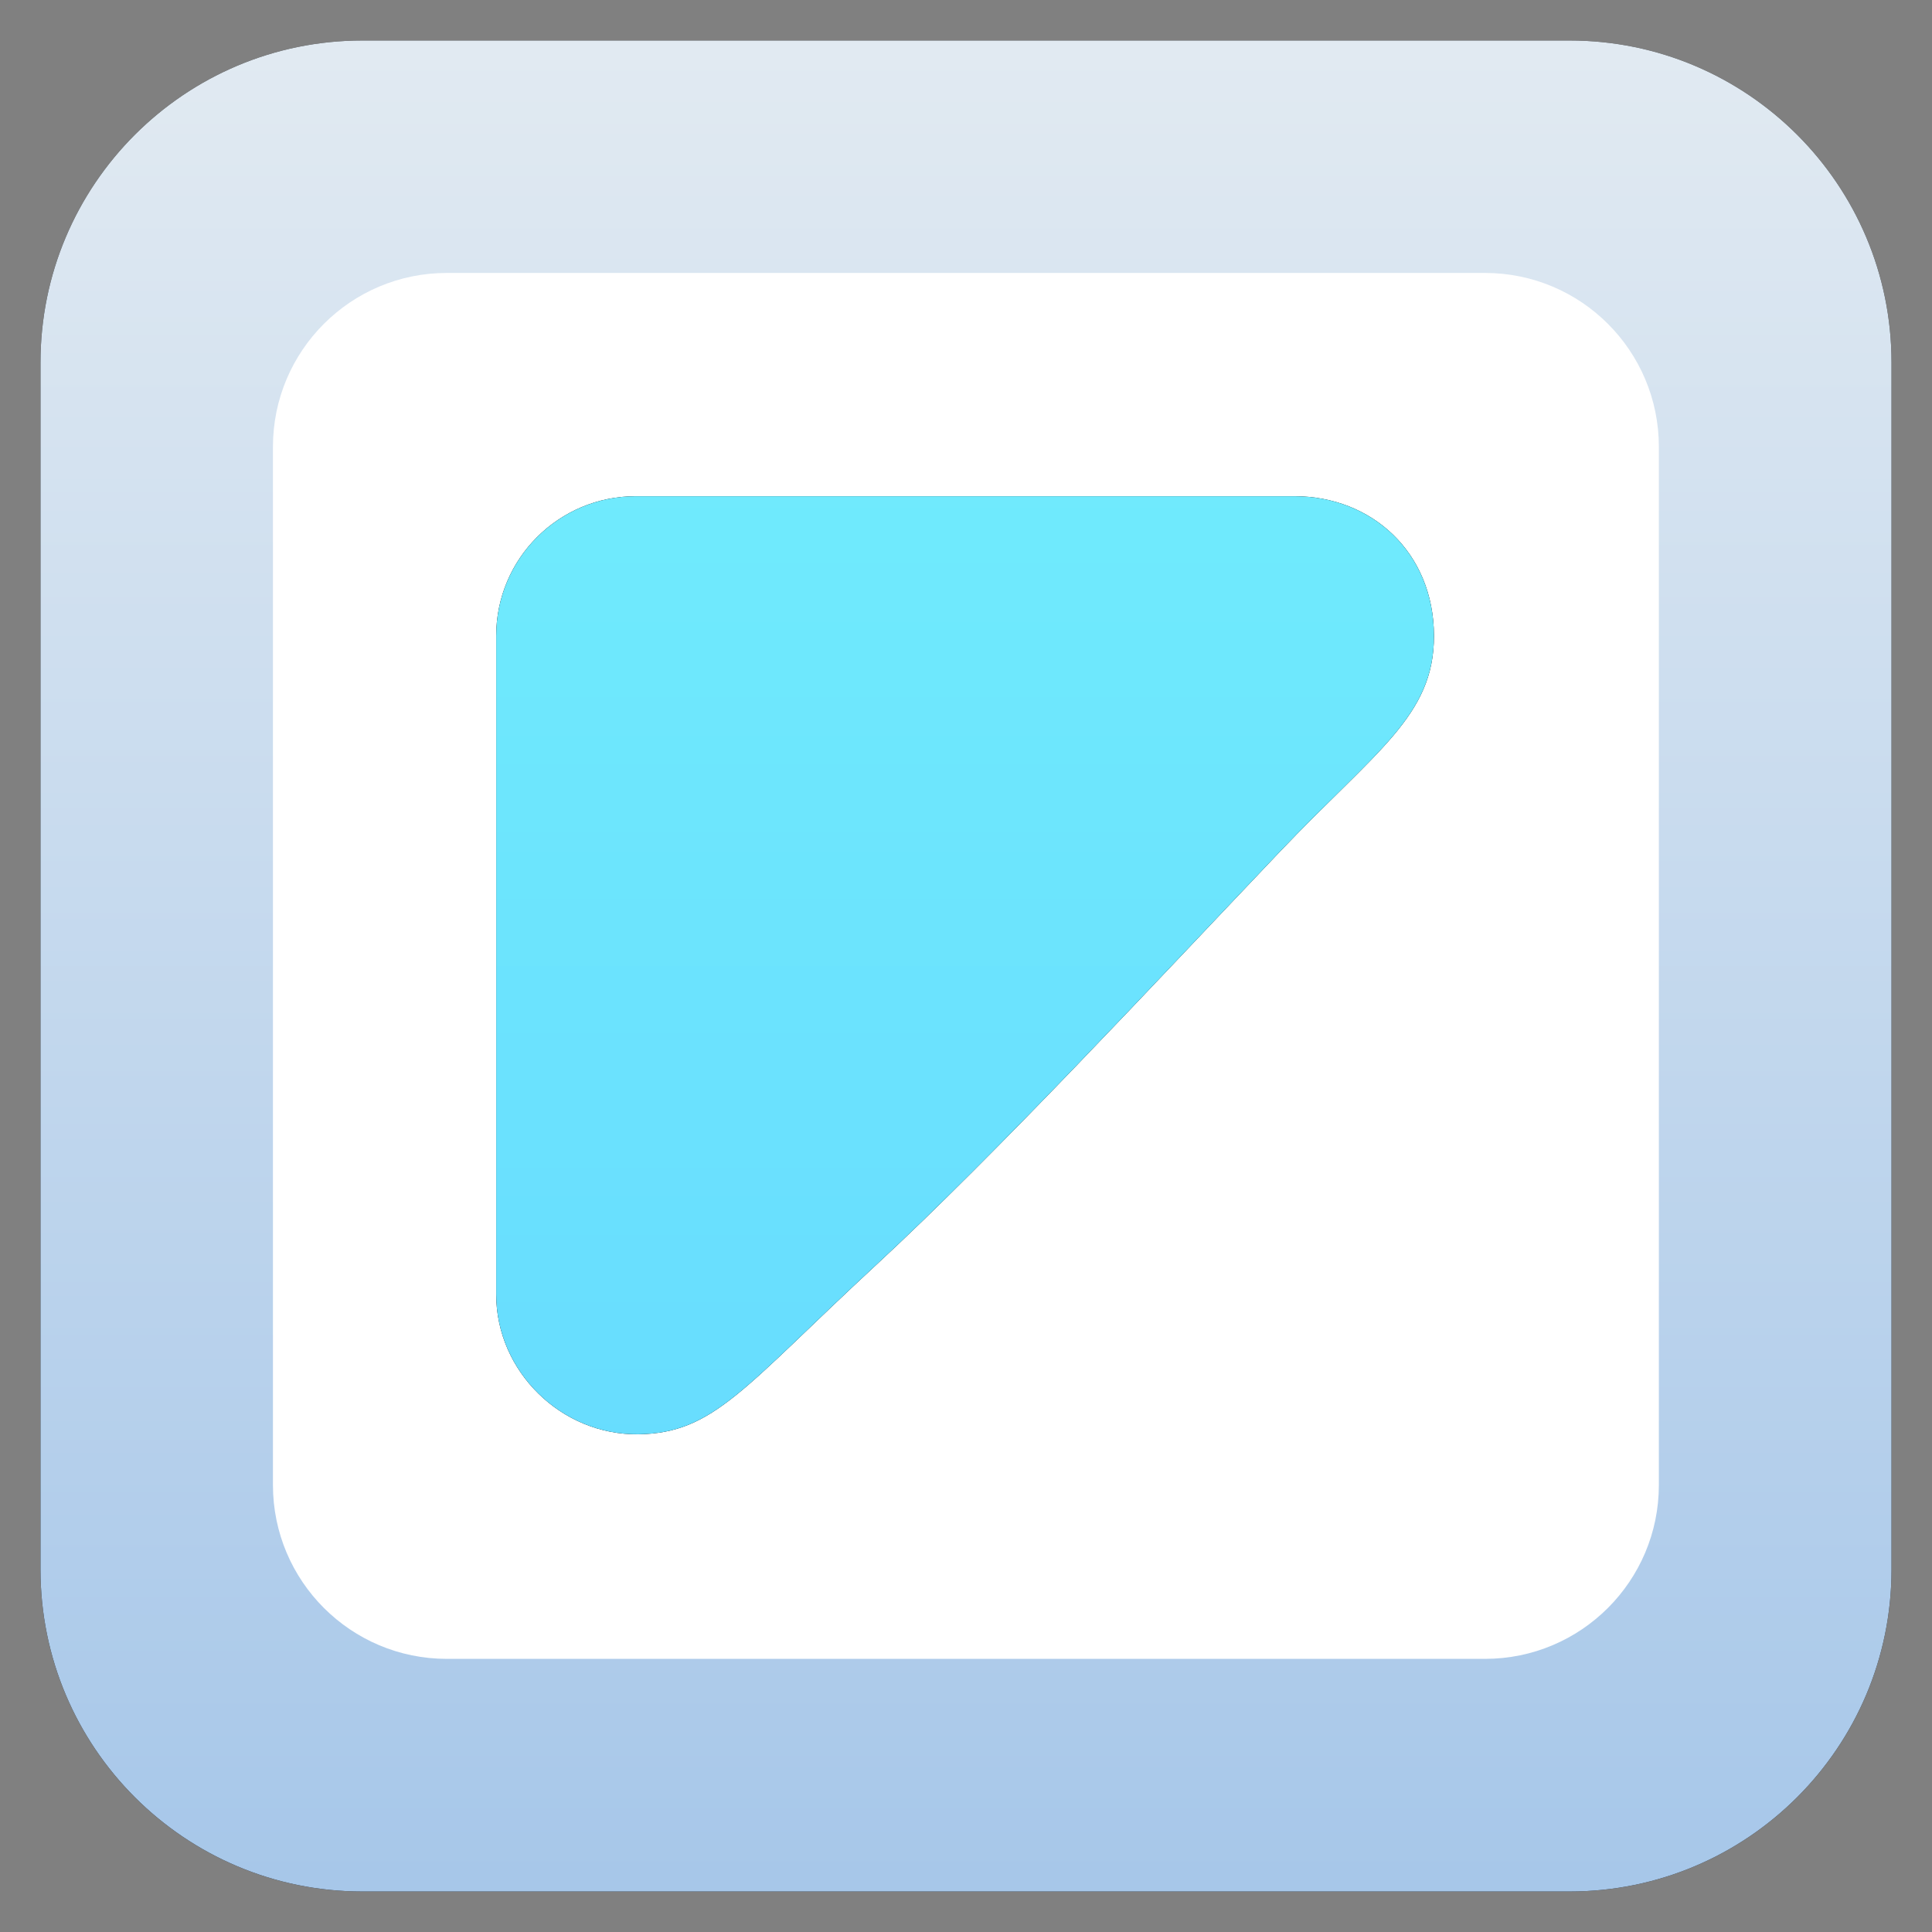 <svg version="1.2" xmlns="http://www.w3.org/2000/svg" viewBox="0 0 1200 1200" width="1200" height="1200">
	<rect x="0" y="0" width="1200" height="1200" fill="#808080" stroke="none"/>
	<defs>
		<clipPath clipPathUnits="userSpaceOnUse" id="cp1">
			<path d="m225.15 25.15h749.7c110.45 0 200 89.55 200 200v749.7c0 110.45-89.55 200-200 200h-749.7c-110.45 0-200-89.55-200-200v-749.7c0-110.45 89.55-200 200-200z"/>
		</clipPath>
		<linearGradient id="g1" x2="1" gradientUnits="userSpaceOnUse" gradientTransform="matrix(0,1200,-1200,0,600,0)">
			<stop offset="0" stop-color="#e3ebf2"/>
			<stop offset="1" stop-color="#a5c6e9"/>
		</linearGradient>
		<clipPath clipPathUnits="userSpaceOnUse" id="cp2">
			<path d="m394.89 308.21h409.09c47.87 0 86.56 34.73 86.68 86.68 0.12 49.86-36.05 71.4-96 134.4-78.55 82.56-175.83 187.31-250.48 256.4-82.16 76.03-100.65 104.52-147.59 105.16-47.87 0.65-88.39-38.99-88.39-86.87v-409.09c0-47.87 38.81-86.68 86.69-86.68z"/>
		</clipPath>
		<linearGradient id="g2" x2="1" gradientUnits="userSpaceOnUse" gradientTransform="matrix(0,-1200,1200,0,600,1200)">
			<stop offset="0" stop-color="#63d5fe"/>
			<stop offset="1" stop-color="#74f2fd"/>
		</linearGradient>
	</defs>
	<style>
		.s0 { fill: #000000 } 
		.s1 { fill: #ffffff } 
	</style>
	<g id="Folder 1">
		<g clip-path="url(#cp1)">
			<path id="Shape 1 copy" fill-rule="evenodd" class="s0" d="m225.15 25.15h749.7c110.45 0 200 89.55 200 200v749.7c0 110.45-89.55 200-200 200h-749.7c-110.45 0-200-89.55-200-200v-749.7c0-110.45 89.55-200 200-200z"/>
			<rect width="1200" height="1200" id="Gradient Fill 1" style="fill: url(#g1)"/>
		</g>
		<path id="Shape 6" fill-rule="evenodd" class="s1" d="m277.53 169.53h644.82c59.65 0 108 48.35 108 108v644.82c0 59.65-48.35 108-108 108h-644.82c-59.65 0-108-48.35-108-108v-644.82c0-59.65 48.35-108 108-108z"/>
		<g clip-path="url(#cp2)">
			<path id="Shape 4" fill-rule="evenodd" class="s0" d="m394.89 308.21h409.09c47.87 0 86.56 34.73 86.68 86.68 0.12 49.86-36.05 71.4-96 134.4-78.55 82.56-175.83 187.31-250.48 256.4-82.16 76.03-100.65 104.52-147.59 105.16-47.87 0.65-88.39-38.99-88.39-86.87v-409.09c0-47.87 38.81-86.68 86.69-86.68z"/>
			<rect width="1200" height="1200" id="Gradient Fill 2" style="fill: url(#g2)"/>
		</g>
	</g>
</svg>